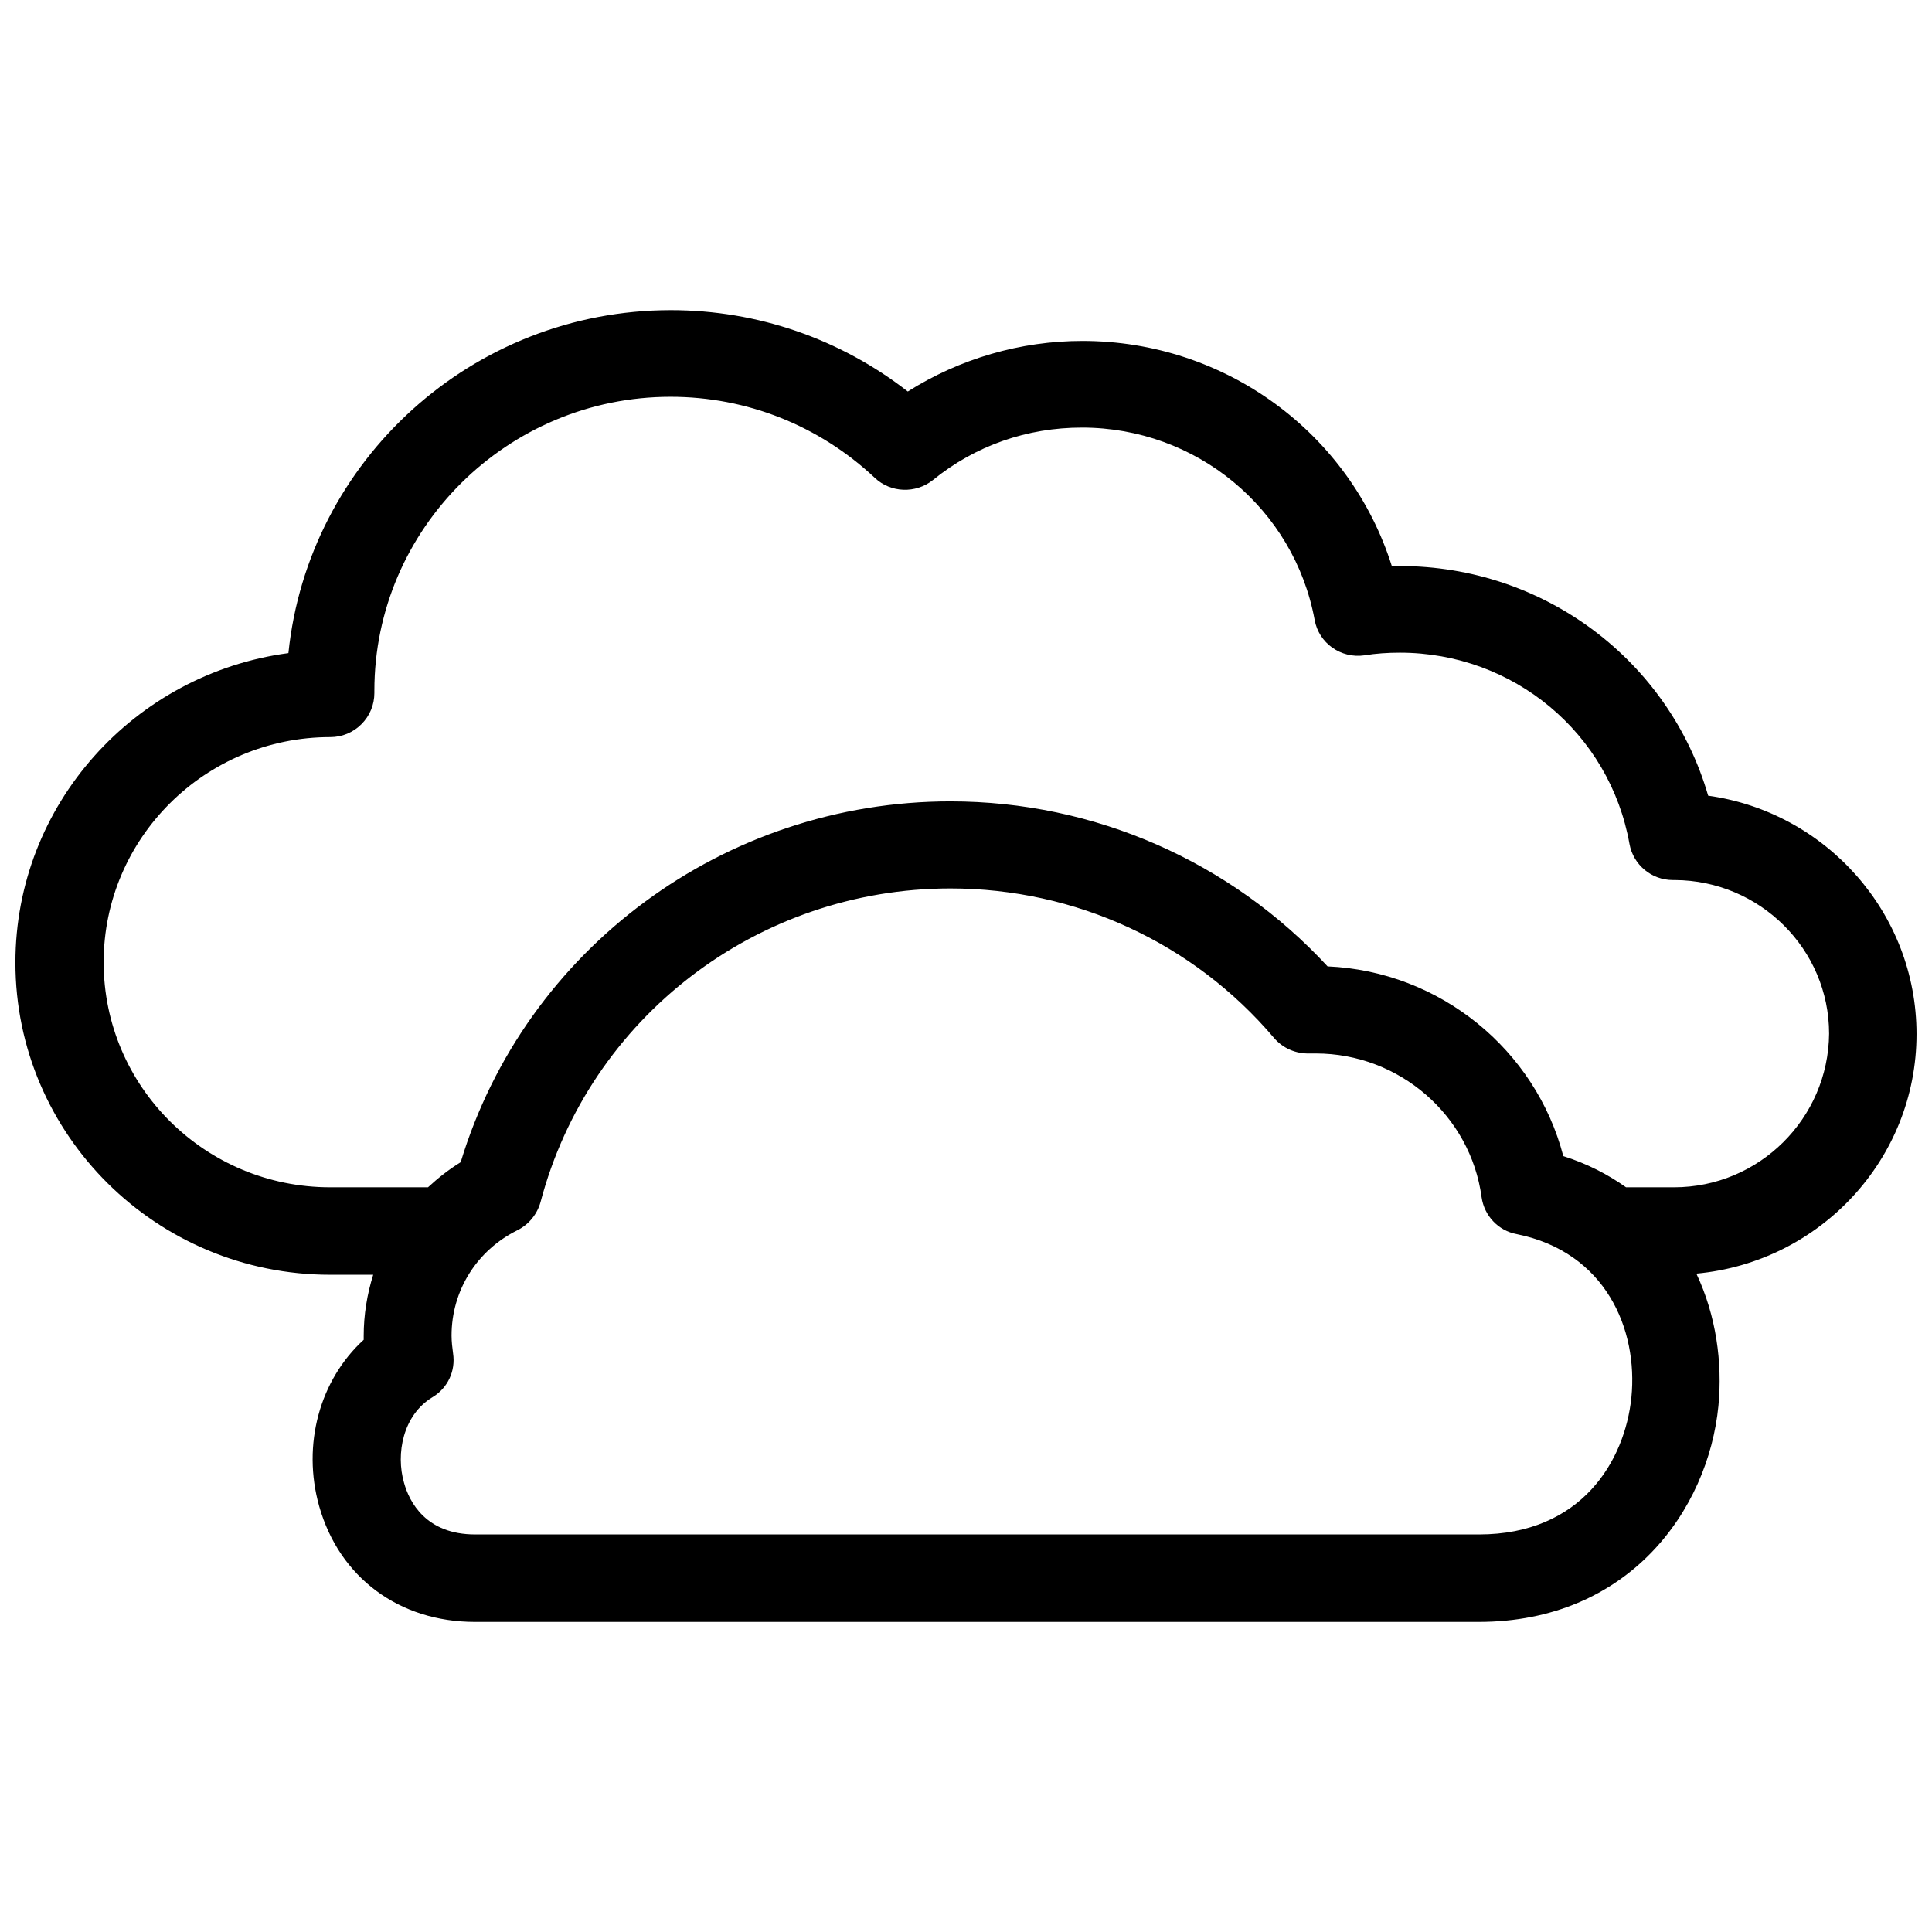 <?xml version="1.0" encoding="UTF-8"?>
<!-- The Best Svg Icon site in the world: iconSvg.co, Visit us! https://iconsvg.co -->
<svg width="800px" height="800px" version="1.1" viewBox="144 144 512 512" xmlns="http://www.w3.org/2000/svg">
 <defs>
  <clipPath id="a">
   <path d="m148.09 226h503.81v348h-503.81z"/>
  </clipPath>
 </defs>
 <g clip-path="url(#a)">
  <path d="m651.9 418.04c0-32.145-24.082-58.844-55.219-63.176-10.379-35.77-43.43-60.859-81.719-60.859h-2.117c-11.082-35.164-44.031-59.652-82.02-59.652-16.426 0-32.547 4.734-46.25 13.402-17.836-13.906-39.801-21.562-62.773-21.562-52.699 0-96.125 39.902-101.37 90.887-40.809 5.441-72.348 40.102-72.348 82.02 0 45.645 37.383 82.727 83.43 82.727h11.387c-1.613 5.141-2.519 10.578-2.519 16.223v1.008c-11.586 10.578-16.426 27.711-11.789 44.133 5.34 18.844 21.16 30.633 41.312 30.633h265.91c39.801 0 60.859-29.625 63.582-57.234 1.109-11.488-0.605-23.98-5.844-35.066 32.75-3.023 58.344-30.328 58.344-63.48zm-75.57 96.328c-1.715 16.727-13.199 36.273-40.406 36.273h-266.01c-13 0-17.434-8.566-18.844-13.703-2.215-7.656-0.301-17.938 7.559-22.672 4.031-2.418 6.144-6.953 5.441-11.586-0.203-1.512-0.402-3.125-0.402-4.734 0-11.891 6.648-22.57 17.434-27.91 3.023-1.512 5.238-4.231 6.144-7.457 12.898-48.969 57.535-83.129 108.62-83.129 33.152 0 64.387 14.41 85.75 39.598 2.316 2.719 5.742 4.231 9.371 4.133h1.715c22.168 0 41.012 16.426 43.934 38.09 0.707 4.938 4.434 8.867 9.27 9.773 23.574 4.731 32.238 25.188 30.426 43.324zm11.285-55.723h-12.695c-4.836-3.426-10.277-6.246-16.625-8.262-7.356-28.215-32.648-48.969-62.473-50.281-25.695-27.809-61.766-43.73-99.957-43.73-59.953 0-112.65 39.094-129.78 95.625-3.125 1.914-6.047 4.231-8.664 6.648h-25.898c-33.152 0-60.055-26.703-60.055-59.652 0-32.848 26.902-59.652 60.055-59.652 3.125 0 6.047-1.211 8.262-3.426s3.426-5.141 3.426-8.262v-0.605c0-42.926 35.266-77.891 78.492-77.891 20.254 0 39.398 7.656 54.109 21.461 4.231 4.031 10.883 4.231 15.418 0.605 11.285-9.168 24.988-13.906 39.5-13.906 30.328 0 56.227 21.461 61.668 50.984 1.109 6.144 6.953 10.277 13.199 9.371 3.023-0.504 6.246-0.707 9.371-0.707 30.027 0 55.621 21.262 60.859 50.684 1.008 5.543 5.844 9.574 11.488 9.574h0.504c22.57 0.102 40.91 18.34 40.91 40.707-0.203 22.477-18.543 40.715-41.113 40.715z"/>
 </g>
</svg>